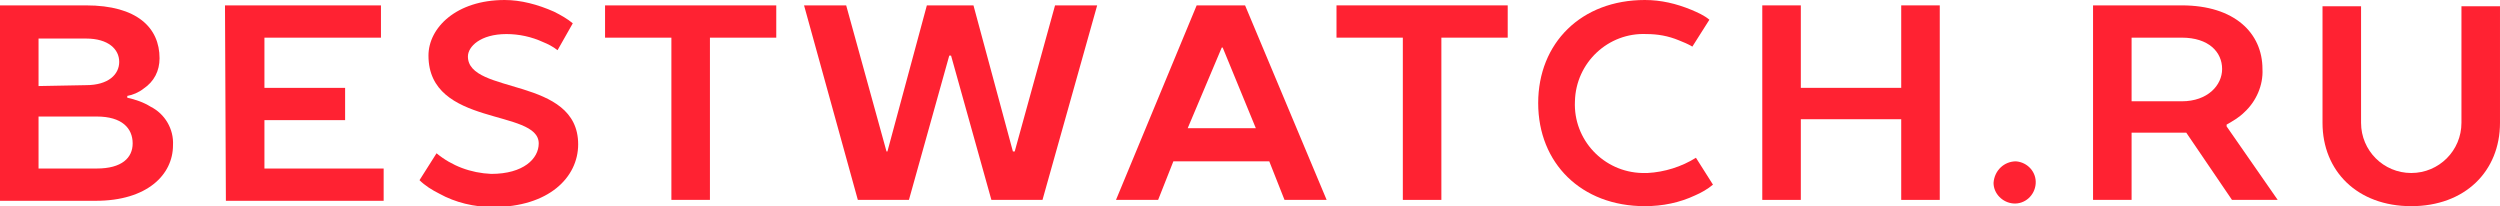 <?xml version="1.0" encoding="utf-8"?>
<!-- Generator: Adobe Illustrator 23.0.2, SVG Export Plug-In . SVG Version: 6.00 Build 0)  -->
<svg version="1.1" id="Layer_1" xmlns="http://www.w3.org/2000/svg" xmlns:xlink="http://www.w3.org/1999/xlink" x="0px" y="0px"
	 viewBox="0 0 278.9 23" style="enable-background:new 0 0 278.9 23;" xml:space="preserve">
<style type="text/css">
	.st0{fill:#FFFFFF;}
	.st1{fill:#FF2232;}
</style>
<title>BW logo</title>
<rect x="0" class="st0" width="278.9" height="23"/>
<path class="st1" d="M0,0.6h9.6c5.7,0,8.2,2.5,8.2,5.9c0,1.4-0.6,2.6-1.8,3.4c-0.5,0.4-1.2,0.7-1.8,0.8v0.2c0.9,0.2,1.8,0.5,2.6,1
	c1.6,0.8,2.6,2.5,2.5,4.3c0,3.3-2.9,6.2-8.6,6.2H0L0,0.6L0,0.6z M9.6,9.5c2.5,0,3.7-1.2,3.7-2.6s-1.2-2.6-3.7-2.6H4.3v5.3L9.6,9.5
	L9.6,9.5z M4.3,13v5.8h6.5c2.8,0,4-1.2,4-2.8c0-1.7-1.2-3-4-3L4.3,13L4.3,13z"/>
<path class="st1" d="M25.1,0.6h17.4v3.6h-13v5.6h9v3.6h-9v5.4h13.3v3.6H25.2L25.1,0.6L25.1,0.6z"/>
<path class="st1" d="M61.8,1.3c0.8,0.4,1.5,0.8,2.1,1.3l-1.7,3c-0.5-0.4-1.1-0.7-1.6-0.9c-1.3-0.6-2.7-0.9-4.1-0.9
	c-2.9,0-4.3,1.4-4.3,2.5c0,4.3,12.3,2.2,12.3,9.8c0,3.7-3.3,7-9.5,7c-2.1,0-4.2-0.5-6-1.5c-0.8-0.4-1.6-0.9-2.2-1.5l1.9-3
	c1.7,1.4,3.8,2.2,6.1,2.3c3.6,0,5.3-1.7,5.3-3.4c0-3.9-12.3-1.8-12.3-9.8c0-3.1,3.1-6.2,8.5-6.2C58.1,0,60,0.5,61.8,1.3z"/>
<path class="st1" d="M86.6,0.6v3.6h-7.4v18.1h-4.3V4.2h-7.4V0.6H86.6L86.6,0.6z"/>
<path class="st1" d="M105.9,6.2l-4.5,16.1h-5.7L89.7,0.6h4.7l4.5,16.3H99l4.4-16.3h5.2l4.4,16.3h0.2l4.5-16.3h4.7l-6.1,21.7h-5.7
	l-4.5-16.1H105.9z"/>
<path class="st1" d="M148,22.3h-4.7l-1.7-4.3h-10.7l-1.7,4.3h-4.7l9-21.7h5.4L148,22.3z M132.5,14.3h7.6l-3.7-9h-0.1L132.5,14.3z"/>
<path class="st1" d="M168.2,0.6v3.6h-7.4v18.1h-4.3V4.2h-7.4V0.6H168.2L168.2,0.6z"/>
<path class="st1" d="M188.7,1.1c0.7,0.3,1.4,0.6,2,1.1l-1.9,3c-0.5-0.3-1-0.5-1.5-0.7c-1.2-0.5-2.4-0.7-3.6-0.7
	c-4.3-0.2-7.9,3.2-8,7.5c-0.2,4.3,3.2,7.9,7.5,8c0.2,0,0.4,0,0.6,0c1.9-0.1,3.8-0.7,5.4-1.7l1.9,3c-0.6,0.5-1.3,0.9-2,1.2
	c-1.7,0.8-3.6,1.2-5.6,1.2c-7.1,0-11.9-4.8-11.9-11.5S176.4,0,183.5,0C185.3,0,187,0.4,188.7,1.1z"/>
<path class="st1" d="M216.4,0.6v21.7h-4.3v-9h-11.2v9h-4.3V0.6h4.3v9.2h11.2V0.6L216.4,0.6L216.4,0.6z"/>
<path class="st1" d="M224.9,18c1.3,0.1,2.3,1.2,2.2,2.5c-0.1,1.3-1.2,2.3-2.5,2.2c-1.2-0.1-2.2-1.1-2.2-2.3
	C222.5,19,223.6,18,224.9,18z"/>
<path class="st1" d="M243.4,0.6c5.9,0,9,3.1,9,7.1c0.1,1.8-0.7,3.6-2,4.8c-0.6,0.6-1.3,1-2,1.4v0.2l5.7,8.2H249l-5.1-7.5h-6.1v7.5
	h-4.3V0.6H243.4L243.4,0.6z M243.4,4.2h-5.6v7.1h5.6c2.9,0,4.5-1.8,4.5-3.6C247.9,5.8,246.4,4.2,243.4,4.2z"/>
<path class="st1" d="M259.1,13.7v-13h4.3v13c0,3.1,2.5,5.6,5.6,5.6c3.1,0,5.6-2.5,5.6-5.6l0,0v-13h4.3v13c0,5.4-3.9,9.3-9.9,9.3
	S259.1,19.1,259.1,13.7z"/>
</svg>
